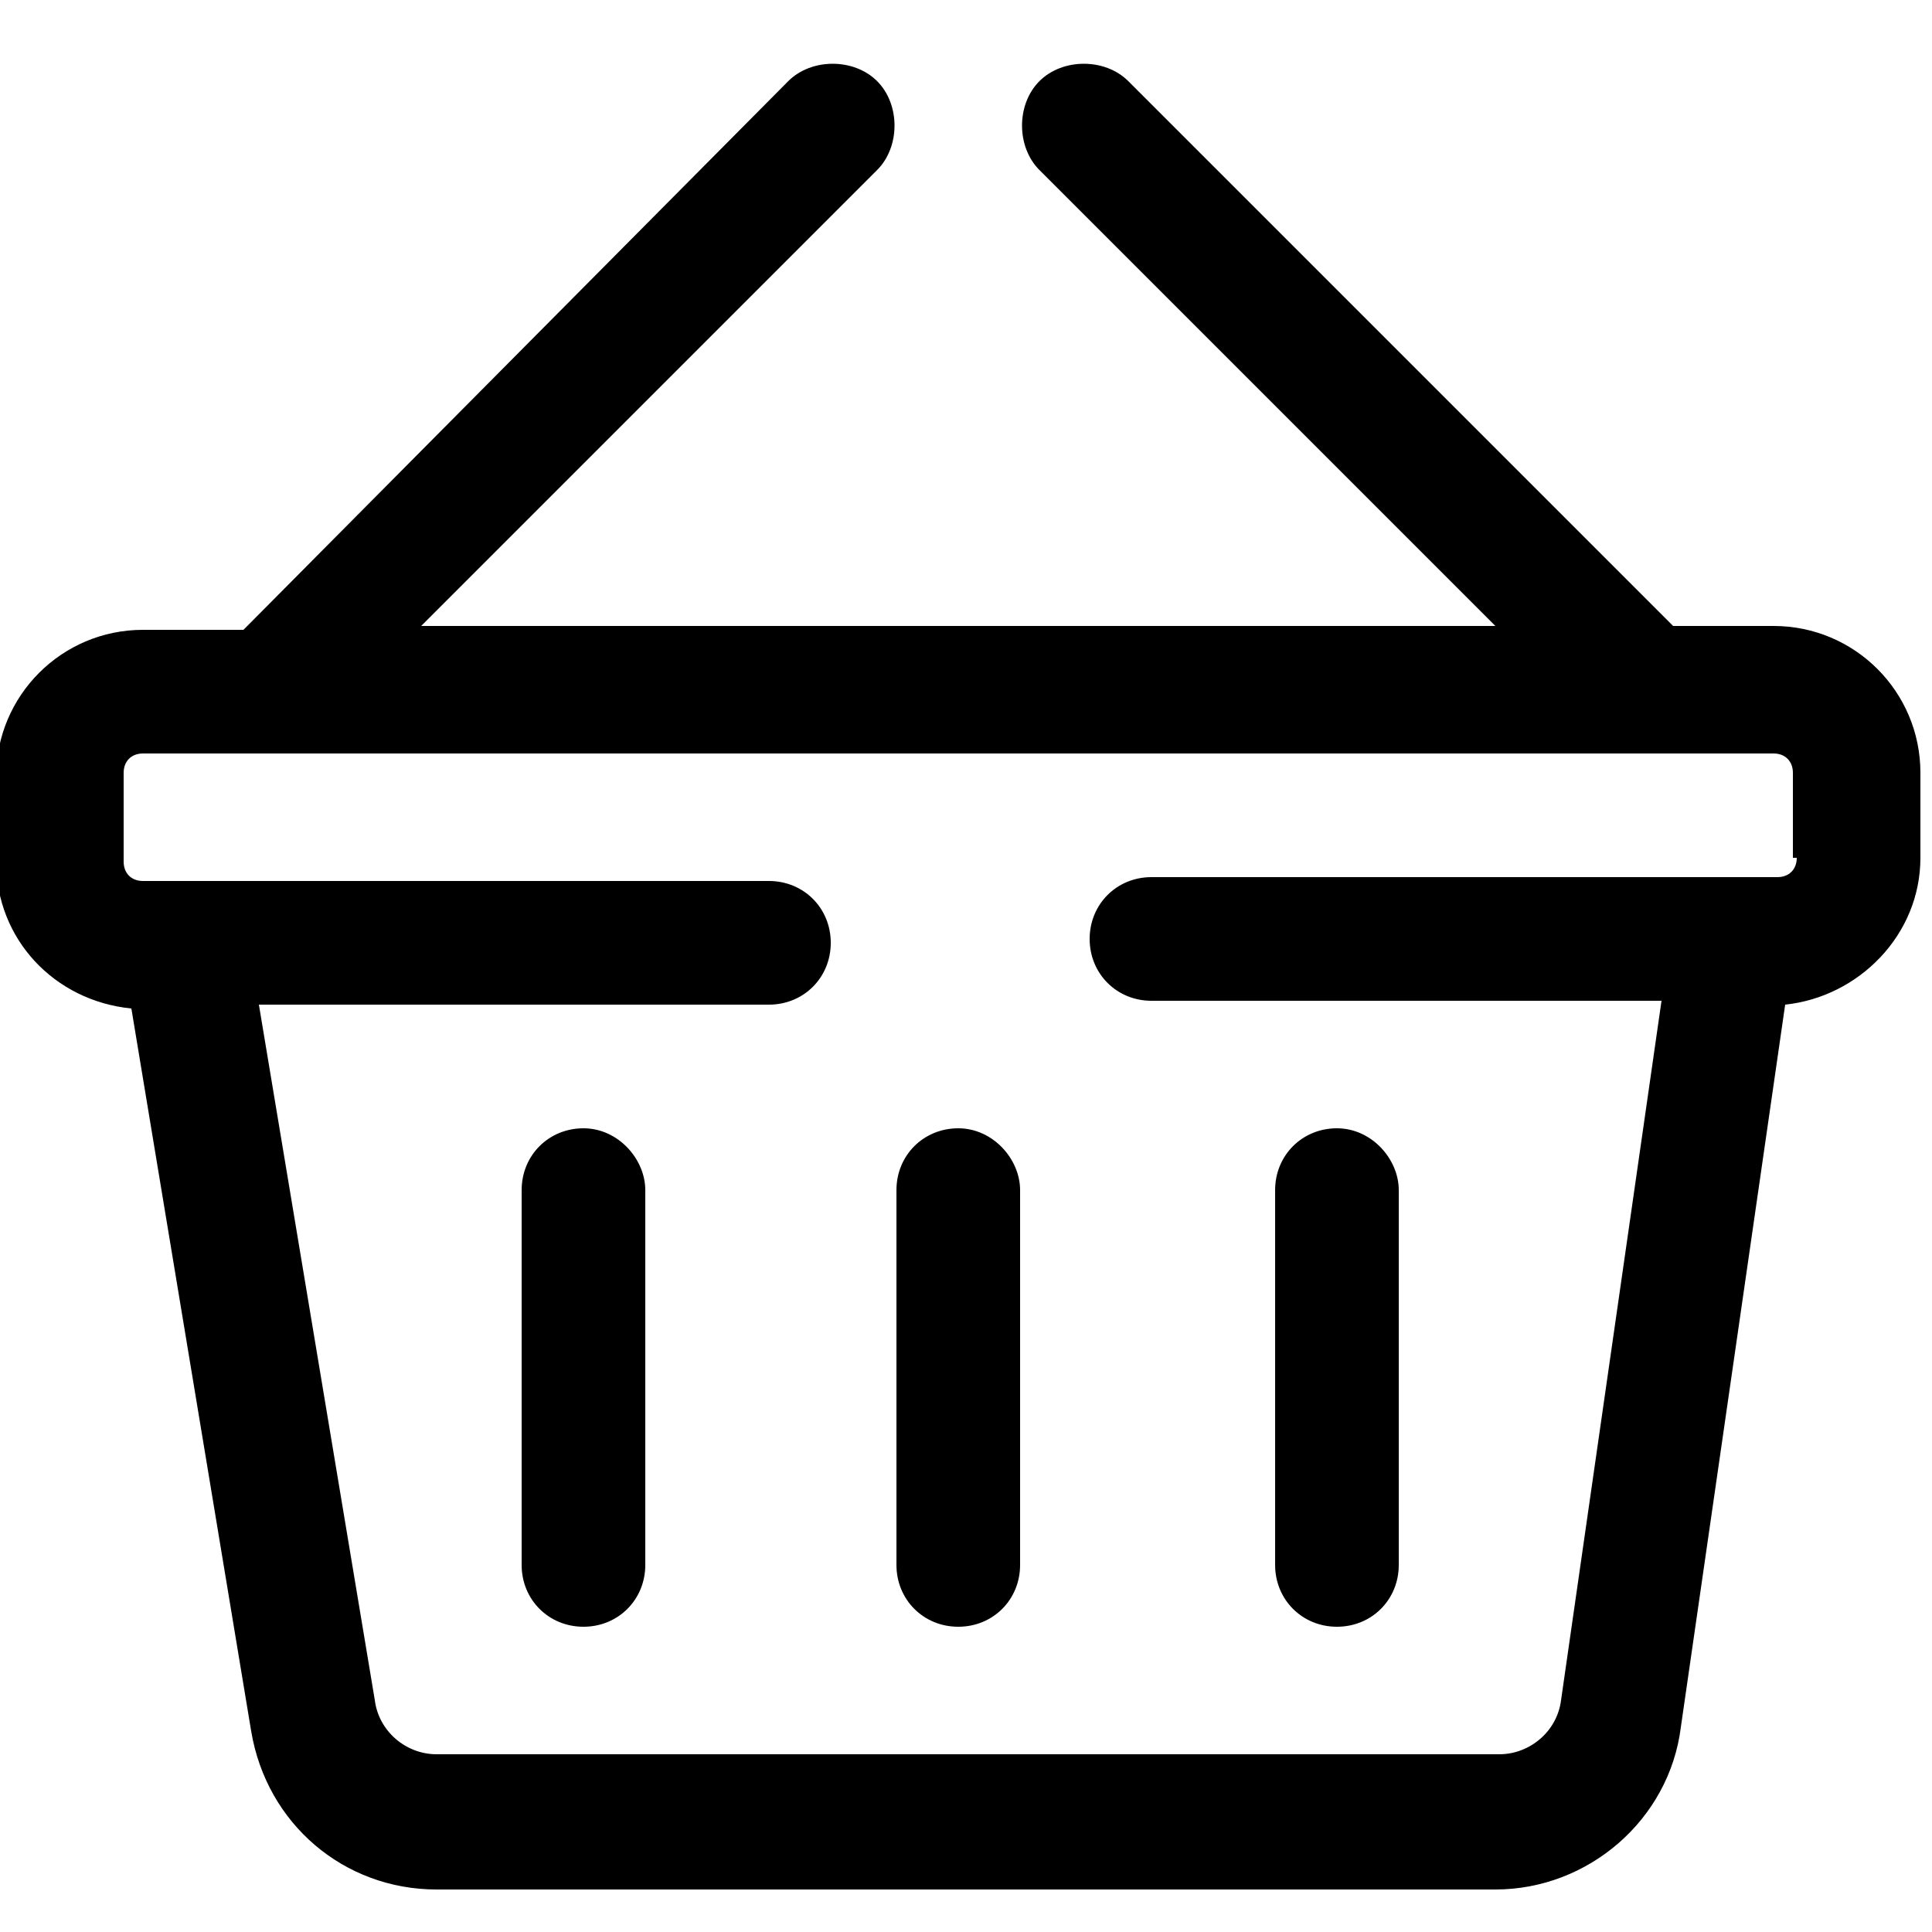 <?xml version="1.0" encoding="utf-8"?>
<!-- Generator: Adobe Illustrator 16.0.0, SVG Export Plug-In . SVG Version: 6.00 Build 0)  -->
<!DOCTYPE svg PUBLIC "-//W3C//DTD SVG 1.1//EN" "http://www.w3.org/Graphics/SVG/1.1/DTD/svg11.dtd">
<svg version="1.1" id="Layer_1" xmlns="http://www.w3.org/2000/svg" xmlns:xlink="http://www.w3.org/1999/xlink" x="0px" y="0px"
	 width="50px" height="50px" viewBox="0 0 50 50" style="enable-background:new 0 0 50 50;" xml:space="preserve">
<g>
	<g>
		<g>
			<path d="M45.9,16.2h-2.6c0,0,0,0-0.1-0.1L29.2,2.1c-0.6-0.6-1.7-0.6-2.3,0c-0.6,0.6-0.6,1.7,0,2.3l11.8,11.8H10.9L22.7,4.4
				c0.6-0.6,0.6-1.7,0-2.3c-0.6-0.6-1.7-0.6-2.3,0L6.4,16.2c0,0,0,0-0.1,0.1H3.7c-2.1,0-3.8,1.7-3.8,3.8v2.2c0,2,1.5,3.6,3.5,3.8
				l3.1,18.7c0.4,2.4,2.4,4.1,4.8,4.1h27.4c2.4,0,4.5-1.8,4.8-4.2L46.2,26c1.9-0.2,3.5-1.8,3.5-3.8V20C49.7,17.9,48,16.2,45.9,16.2z
				 M46.5,22.2c0,0.3-0.2,0.5-0.5,0.5c-0.5,0-15.5,0-16.2,0c-0.9,0-1.6,0.7-1.6,1.6c0,0.9,0.7,1.6,1.6,1.6H43l-2.6,18.1
				c-0.1,0.8-0.8,1.4-1.6,1.4H11.3c-0.8,0-1.5-0.6-1.6-1.4L6.7,26h13.2c0.9,0,1.6-0.7,1.6-1.6c0-0.9-0.7-1.6-1.6-1.6
				c-0.7,0-15.7,0-16.2,0c-0.3,0-0.5-0.2-0.5-0.5V20c0-0.3,0.2-0.5,0.5-0.5h42.2c0.3,0,0.5,0.2,0.5,0.5V22.2z"/>
		</g>
	</g>
	<g>
		<g>
			<path d="M15.1,29.2c-0.9,0-1.6,0.7-1.6,1.6v9.7c0,0.9,0.7,1.6,1.6,1.6c0.9,0,1.6-0.7,1.6-1.6v-9.7C16.7,30,16,29.2,15.1,29.2z"/>
		</g>
	</g>
	<g>
		<g>
			<path d="M24.8,29.2c-0.9,0-1.6,0.7-1.6,1.6v9.7c0,0.9,0.7,1.6,1.6,1.6c0.9,0,1.6-0.7,1.6-1.6v-9.7C26.4,30,25.7,29.2,24.8,29.2z"
				/>
		</g>
	</g>
	<g>
		<g>
			<path d="M34.6,29.2c-0.9,0-1.6,0.7-1.6,1.6v9.7c0,0.9,0.7,1.6,1.6,1.6c0.9,0,1.6-0.7,1.6-1.6v-9.7C36.2,30,35.5,29.2,34.6,29.2z"
				/>
		</g>
	</g>
</g>
</svg>
